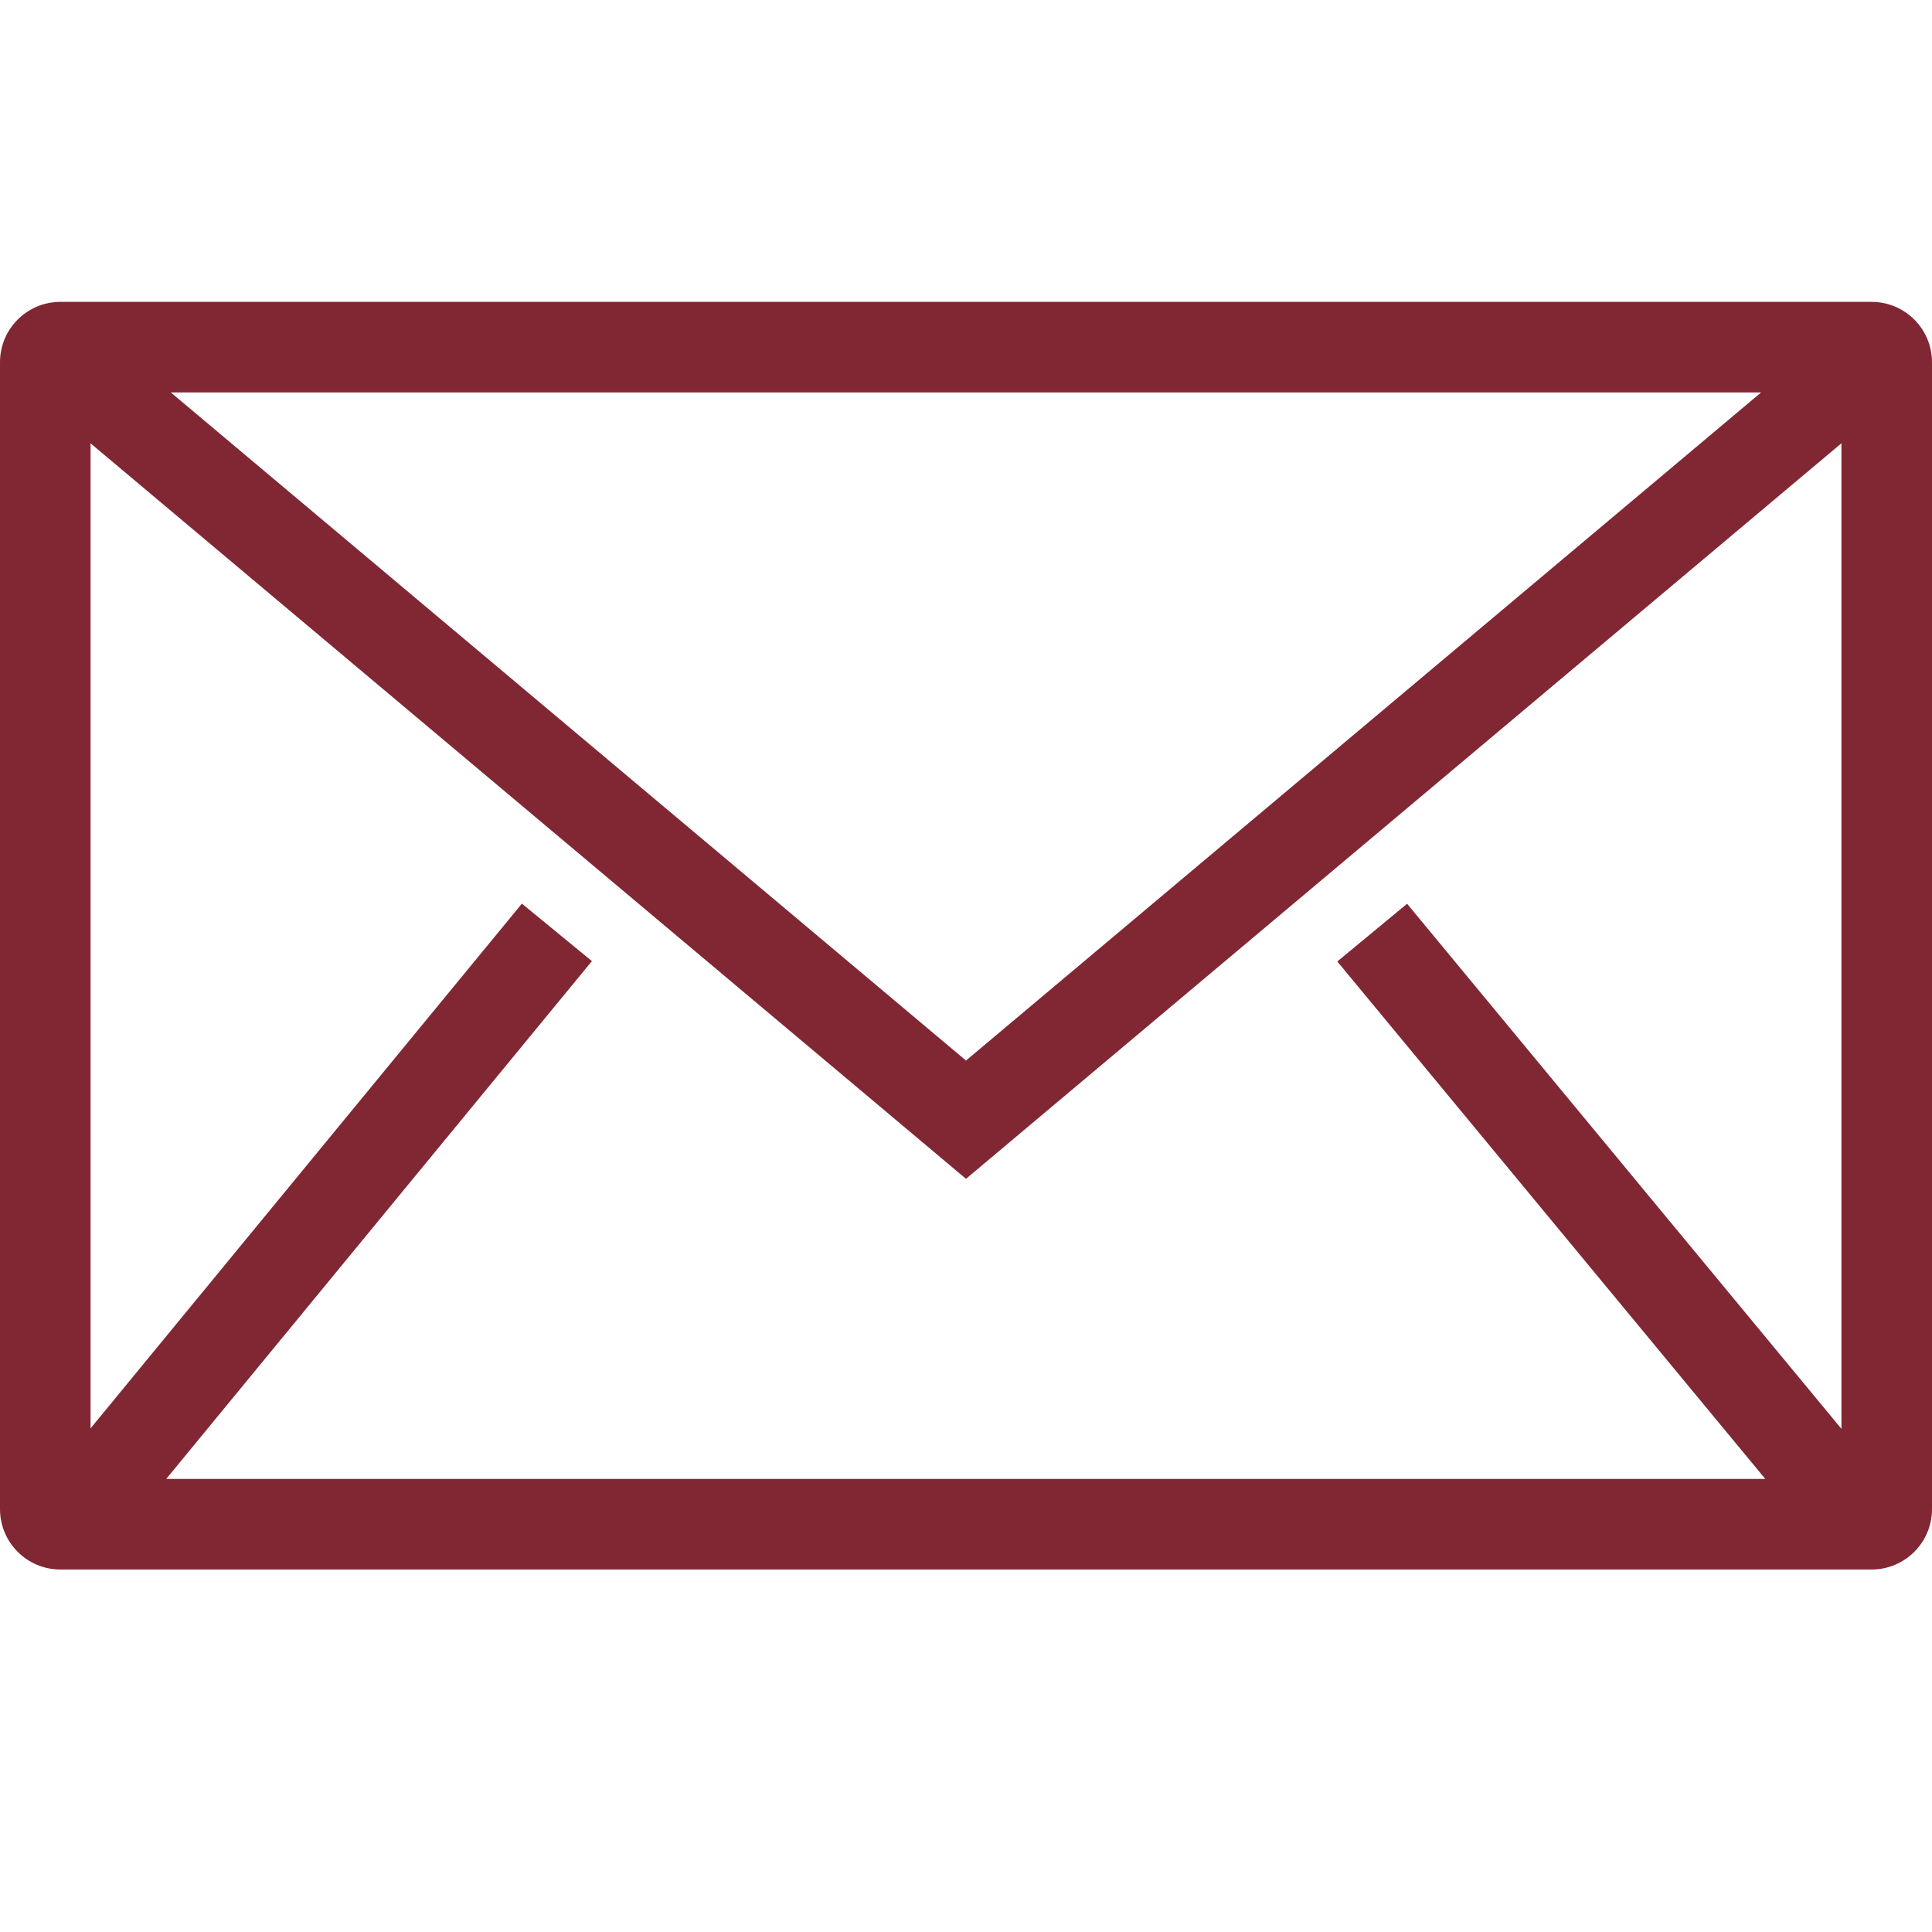 <?xml version="1.0" encoding="UTF-8"?>
<svg width="32px" height="32px" viewBox="0 0 32 32" version="1.1" xmlns="http://www.w3.org/2000/svg" xmlns:xlink="http://www.w3.org/1999/xlink">
    <title>Account Experience/Email/32px - Email</title>
    <g id="Account-Experience/Email/32px---Email" stroke="none" stroke-width="1" fill="none" fill-rule="evenodd">
        <path d="M2.829,6.5 L29.17,6.5 L16,17.566 L2.829,6.5 Z M23.306,14.969 L22.15,15.925 L29.239,24.496 L2.753,24.496 L9.804,15.919 L8.644,14.967 L1.5,23.658 L1.5,7.343 L16,19.525 L30.5,7.342 L30.5,23.666 L23.306,14.969 Z M31,5 L1,5 C0.448,5 0,5.448 0,6 L0,24.996 C0,25.548 0.448,25.996 1,25.996 L31,25.996 C31.552,25.996 32,25.548 32,24.996 L32,6 C32,5.448 31.552,5 31,5 L31,5 Z" id="🎨-Color" fill="#812733" fill-rule="nonzero"></path>
    </g>
</svg>